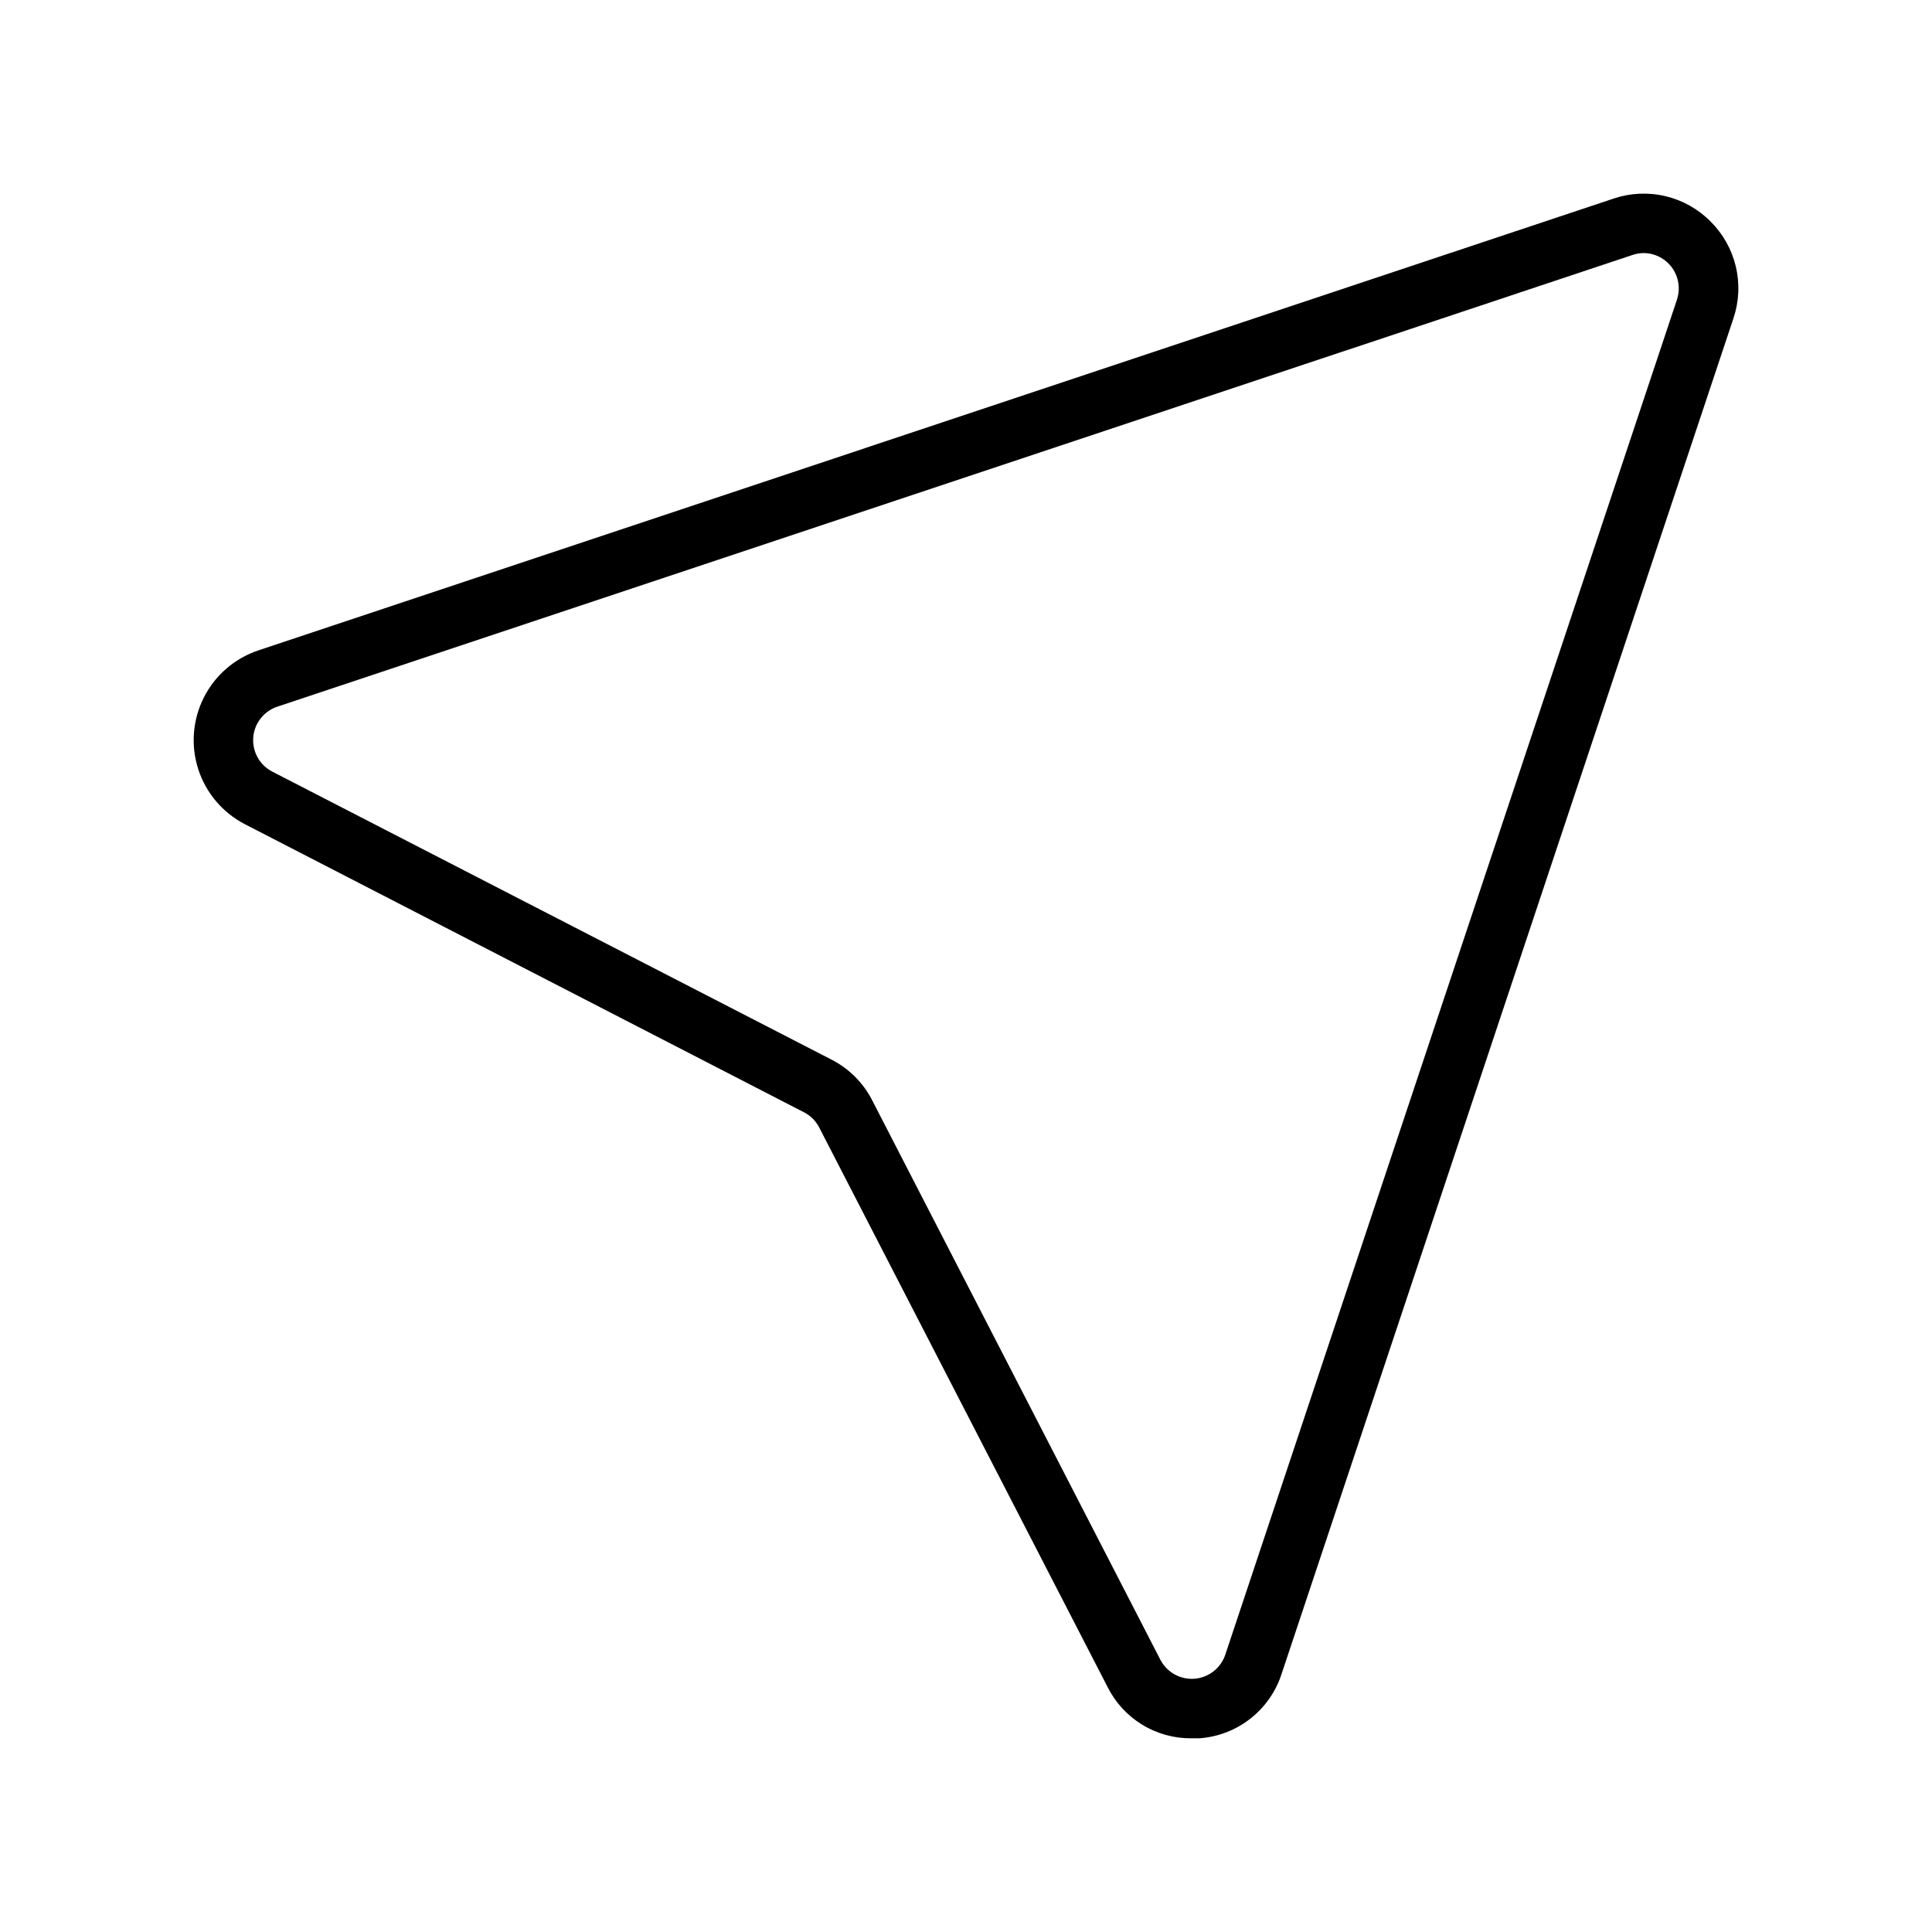 <?xml version="1.0" encoding="UTF-8"?>
<!-- Uploaded to: ICON Repo, www.svgrepo.com, Generator: ICON Repo Mixer Tools -->
<svg fill="#000000" width="800px" height="800px" version="1.1" viewBox="144 144 512 512" xmlns="http://www.w3.org/2000/svg">
 <path d="m597.31 202.69c-3.289-3.316-7.441-5.641-11.984-6.711-4.543-1.07-9.297-0.848-13.719 0.648l-359.12 119.73c-6.281 2.09-11.48 6.578-14.465 12.484-2.984 5.91-3.512 12.758-1.465 19.055 2.047 6.293 6.5 11.523 12.387 14.551l148.19 76.359c1.684 0.875 3.059 2.25 3.934 3.934l76.398 148.23c2.051 4.148 5.227 7.633 9.168 10.055 3.941 2.422 8.484 3.688 13.109 3.644h2.047c4.934-0.336 9.652-2.144 13.543-5.191 3.894-3.043 6.789-7.188 8.305-11.891l119.73-359.2c1.496-4.422 1.719-9.172 0.648-13.719-1.07-4.543-3.394-8.691-6.707-11.98zm-8.895 20.703-119.7 359.12c-1.195 3.566-4.406 6.074-8.16 6.367-3.75 0.293-7.309-1.688-9.043-5.027l-76.355-148.23c-2.379-4.66-6.168-8.449-10.824-10.824l-148.19-76.32c-3.34-1.73-5.32-5.293-5.031-9.043 0.293-3.75 2.801-6.965 6.367-8.156l359.12-119.7c0.977-0.344 2-0.52 3.031-0.512 2.992 0.035 5.785 1.496 7.519 3.93 1.734 2.438 2.203 5.551 1.258 8.391z"/>
</svg>